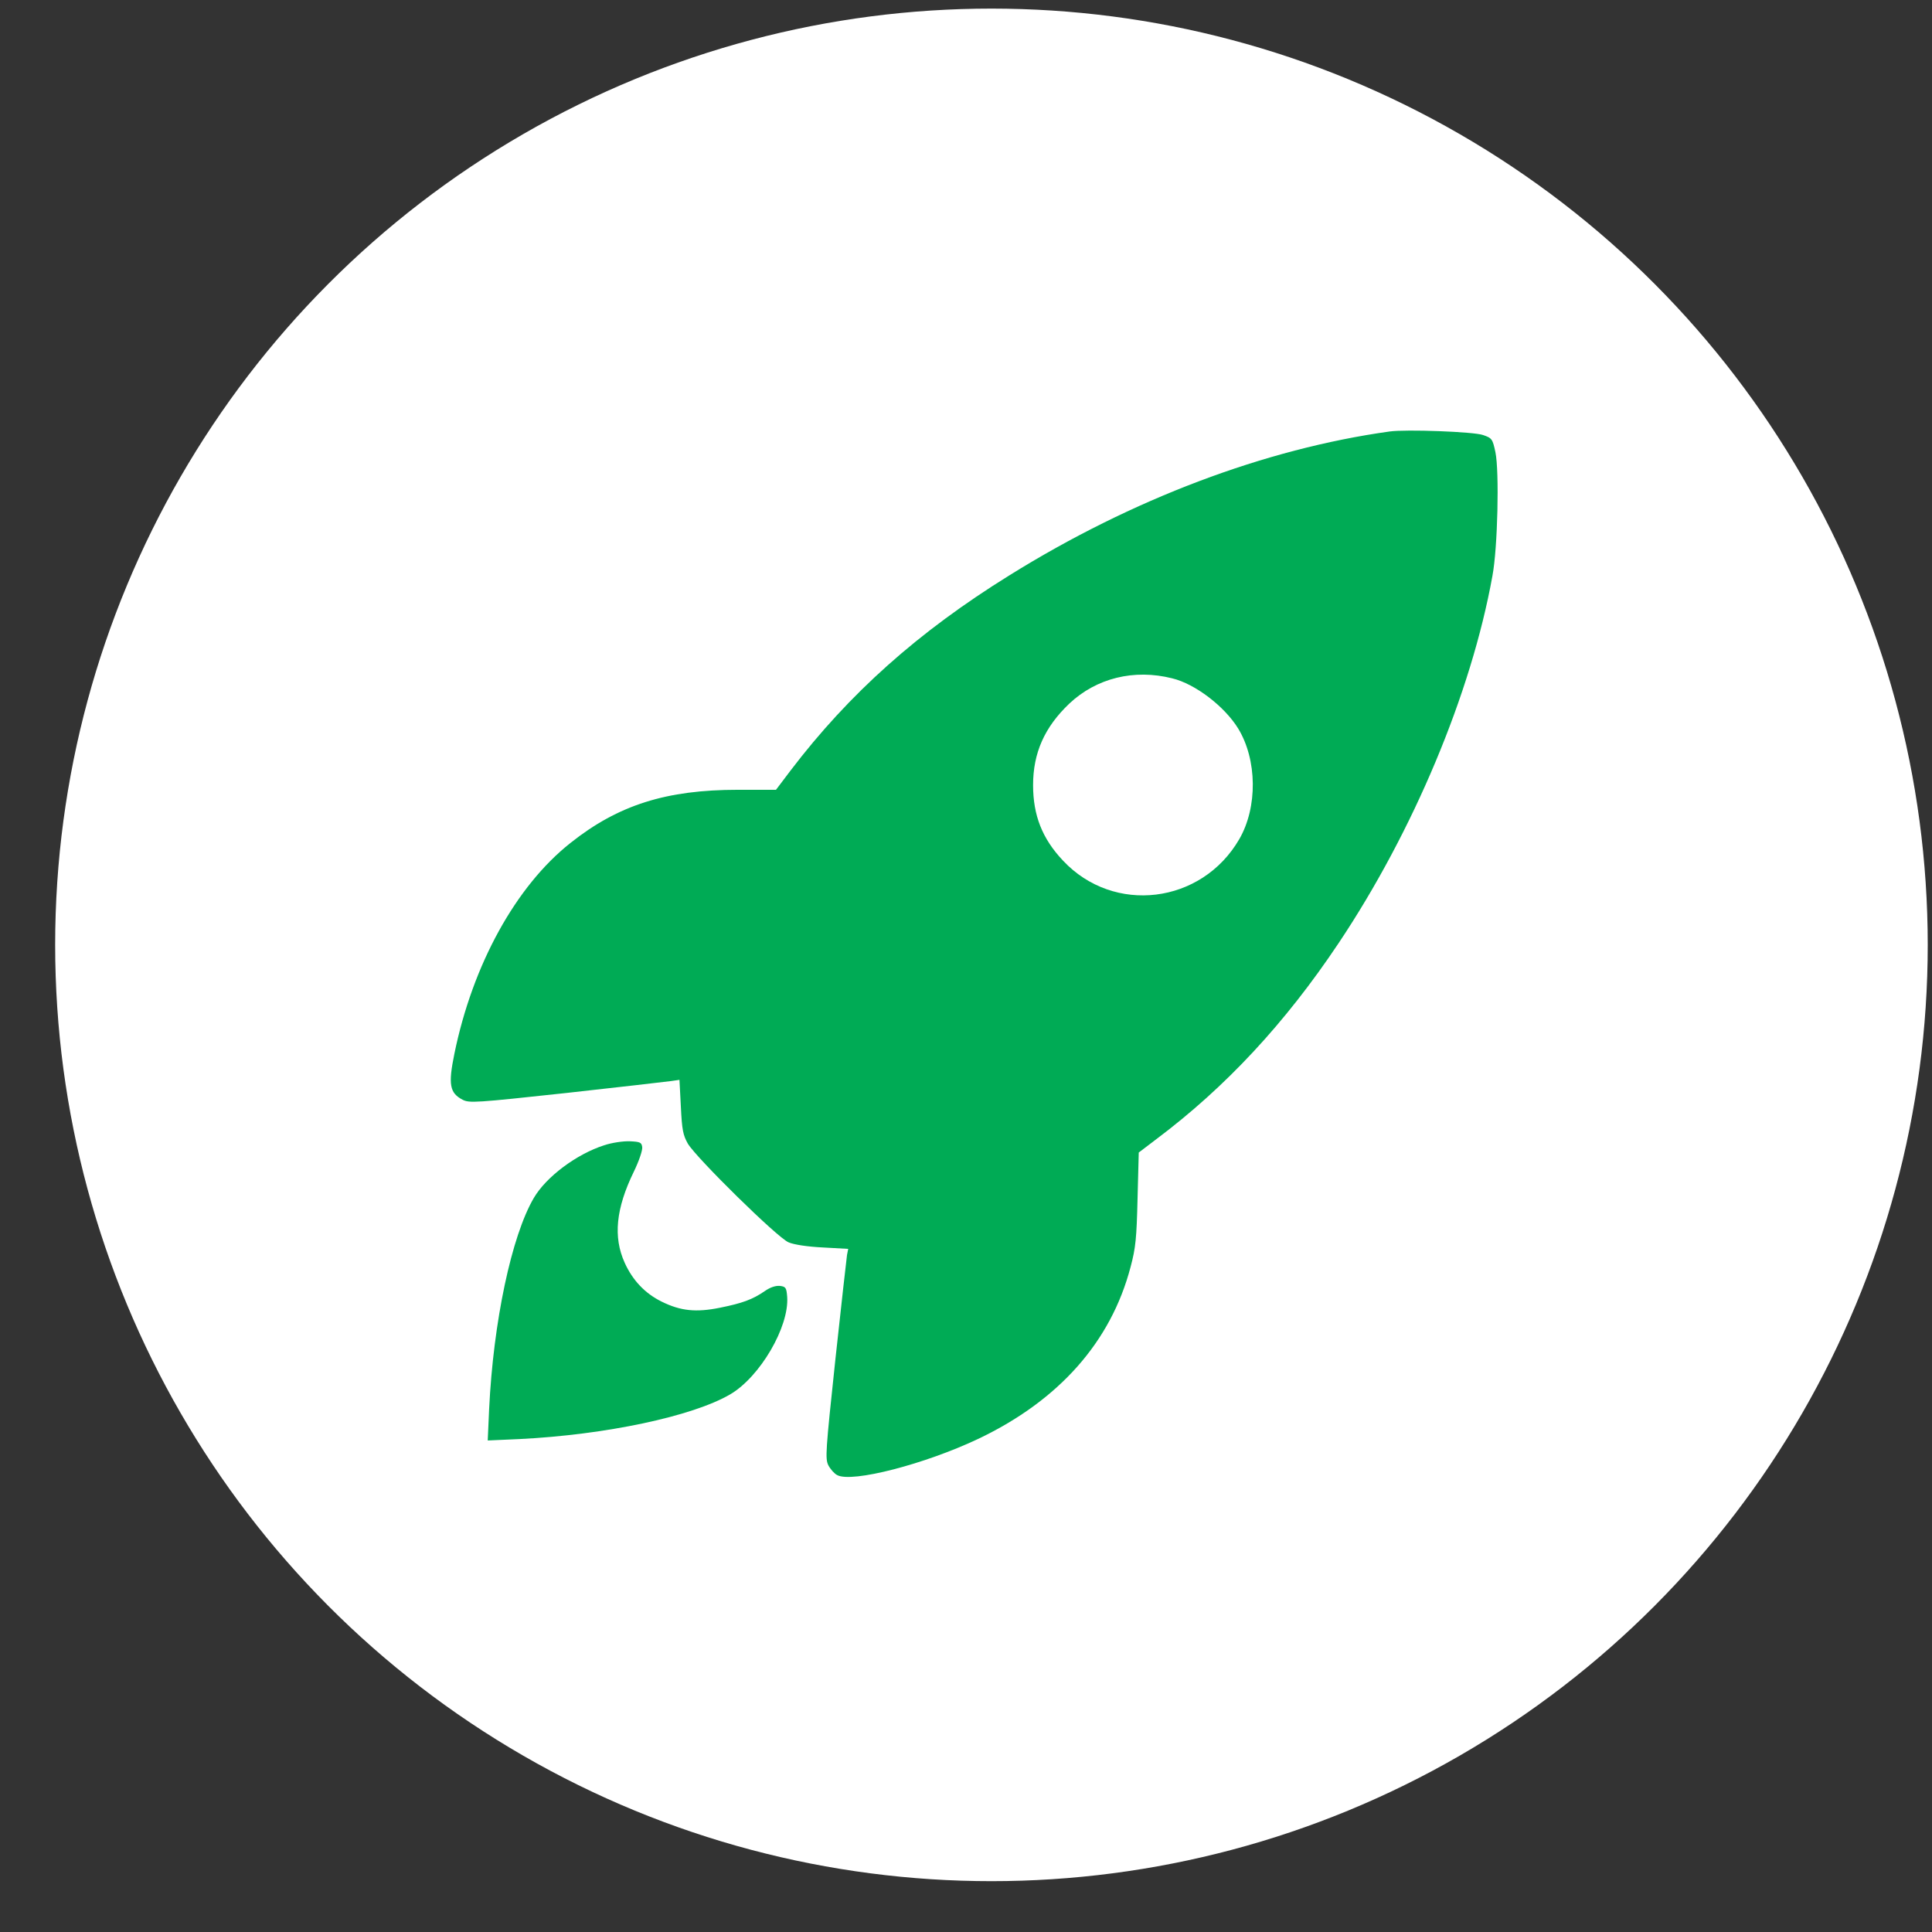 <?xml version="1.0" encoding="UTF-8"?> <svg xmlns="http://www.w3.org/2000/svg" width="29" height="29" viewBox="0 0 29 29" fill="none"><rect x="0" y="0" width="29" height="29" fill="#333333" stroke="none"/><circle cx="14.882" cy="14.183" r="14.054" fill="white"></circle><path d="M20.857 6.477C18.991 6.737 16.991 7.491 15.153 8.635C13.784 9.484 12.746 10.41 11.865 11.568L11.648 11.855H11.076C10.002 11.855 9.28 12.083 8.564 12.652C7.743 13.301 7.094 14.48 6.82 15.82C6.726 16.279 6.75 16.406 6.943 16.507C7.045 16.56 7.14 16.553 8.501 16.406C9.294 16.318 10.002 16.237 10.073 16.227L10.199 16.209L10.22 16.613C10.237 16.96 10.252 17.037 10.325 17.167C10.459 17.388 11.672 18.581 11.837 18.648C11.918 18.683 12.125 18.714 12.353 18.725L12.732 18.746L12.714 18.837C12.707 18.886 12.627 19.595 12.539 20.409C12.392 21.788 12.385 21.896 12.434 21.995C12.465 22.054 12.525 22.121 12.567 22.142C12.788 22.261 13.886 21.977 14.69 21.595C15.896 21.019 16.675 20.142 16.97 19.019C17.047 18.732 17.061 18.584 17.075 17.991L17.093 17.3L17.356 17.1C18.398 16.318 19.289 15.36 20.093 14.157C21.212 12.483 22.082 10.413 22.401 8.649C22.482 8.224 22.506 7.073 22.447 6.789C22.405 6.589 22.394 6.575 22.261 6.53C22.124 6.48 21.099 6.442 20.857 6.477ZM17.595 10.182C17.942 10.266 18.38 10.603 18.584 10.933C18.872 11.403 18.879 12.118 18.602 12.596C18.037 13.571 16.718 13.732 15.956 12.918C15.644 12.588 15.507 12.238 15.507 11.785C15.507 11.301 15.679 10.915 16.051 10.561C16.458 10.178 17.023 10.038 17.595 10.182Z" fill="#00AB55"></path><path d="M9.068 17.191C8.654 17.324 8.198 17.664 8.012 17.983C7.679 18.552 7.405 19.839 7.342 21.151L7.321 21.622L7.795 21.601C9.09 21.537 10.395 21.26 10.96 20.93C11.409 20.667 11.847 19.916 11.816 19.467C11.805 19.327 11.794 19.313 11.707 19.302C11.64 19.296 11.559 19.324 11.479 19.38C11.296 19.506 11.142 19.562 10.809 19.629C10.447 19.703 10.216 19.678 9.932 19.538C9.682 19.415 9.496 19.218 9.377 18.955C9.202 18.569 9.244 18.141 9.514 17.587C9.591 17.429 9.647 17.264 9.64 17.218C9.63 17.148 9.609 17.138 9.454 17.131C9.356 17.127 9.184 17.152 9.068 17.191Z" fill="#00AB55"></path></svg> 
